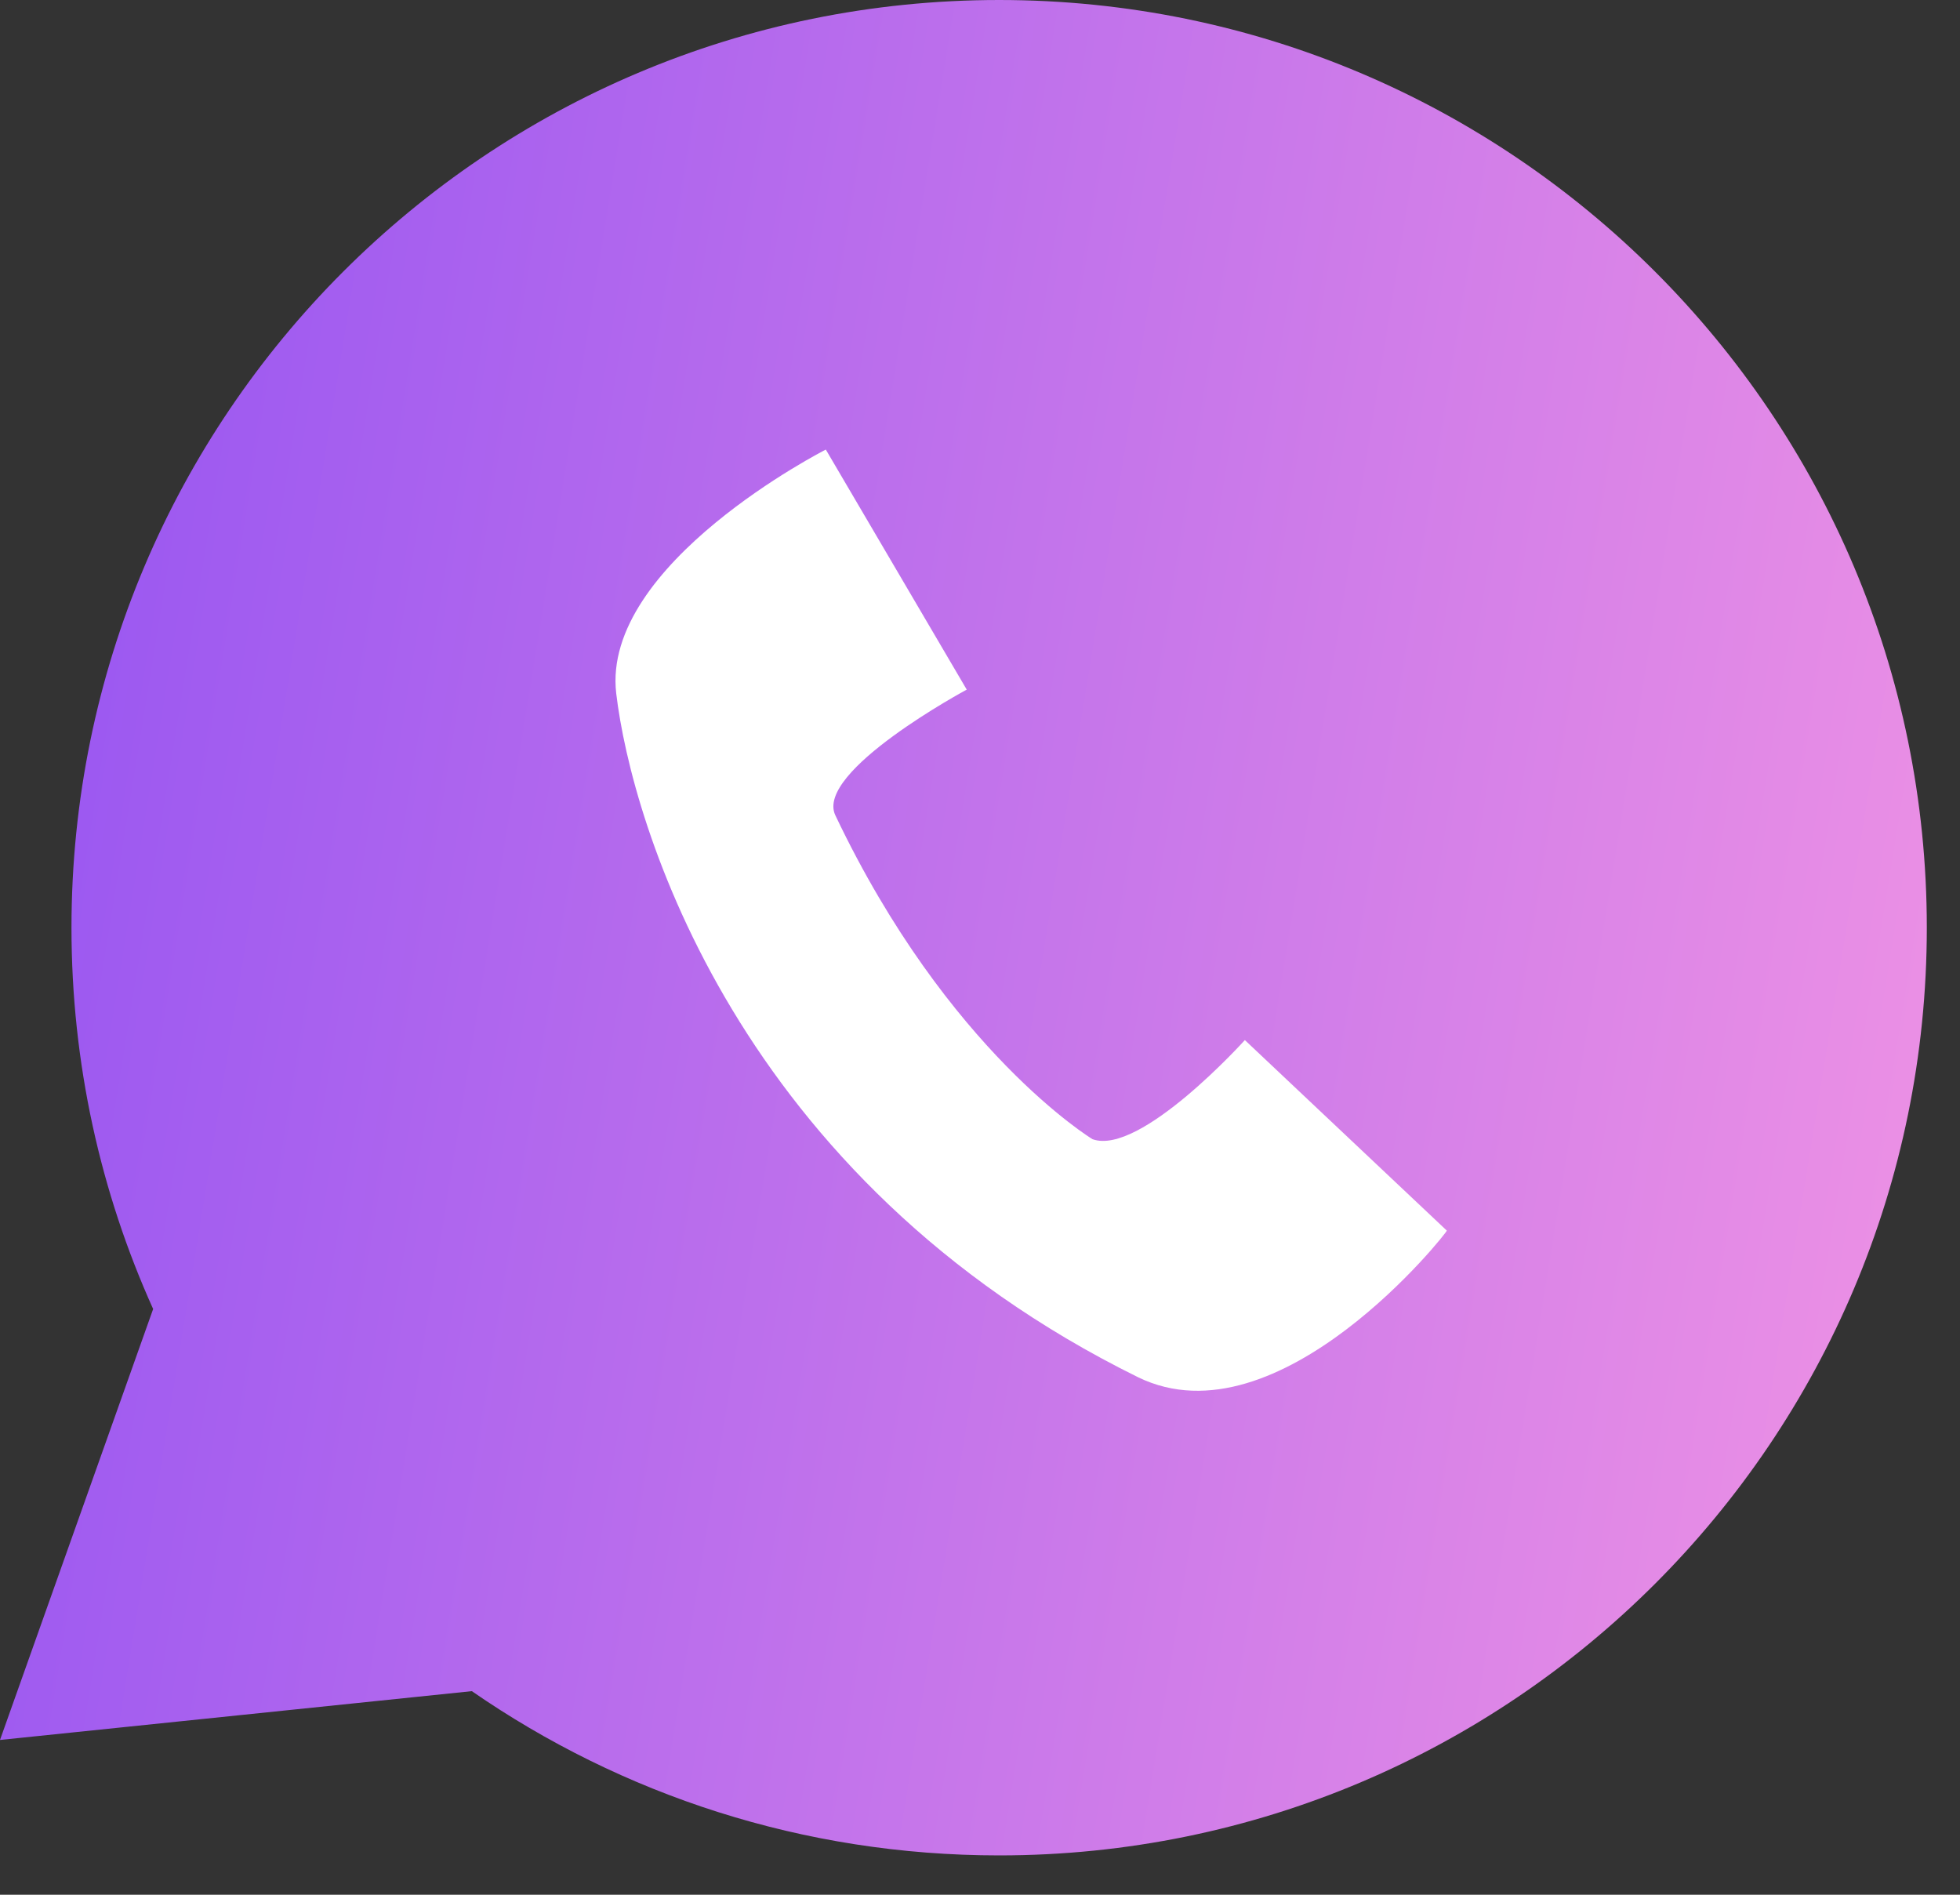 <?xml version="1.0" encoding="UTF-8"?> <svg xmlns="http://www.w3.org/2000/svg" width="30" height="29" viewBox="0 0 30 29" fill="none"><rect x="0" y="0" width="30" height="29" fill="#333333" stroke="none"/> <circle cx="14.994" cy="15.359" r="9.268" fill="white"></circle> <path fill-rule="evenodd" clip-rule="evenodd" d="M1.094 14.199C1.094 6.356 7.45 -1.52588e-05 15.293 -1.52588e-05C23.136 -1.52588e-05 29.492 6.356 29.492 14.199C29.492 22.042 23.136 28.398 15.293 28.398C12.295 28.398 9.514 27.469 7.222 25.884L0 26.631L2.344 20.035C1.541 18.255 1.094 16.279 1.094 14.199ZM9.432 10.613C9.666 12.596 11.269 18.048 17.421 21.08L17.421 21.08C19.579 22.13 22.174 18.835 22.145 18.835L19.054 15.919C19.054 15.919 17.451 17.698 16.722 17.436C16.722 17.436 14.506 16.094 12.786 12.479C12.465 11.808 14.797 10.555 14.797 10.555L12.64 6.881C12.64 6.881 9.199 8.63 9.432 10.613Z" fill="url(#paint0_linear_136_354)"></path> <defs> <linearGradient id="paint0_linear_136_354" x1="0" y1="0" x2="35.73" y2="5.801" gradientUnits="userSpaceOnUse"> <stop stop-color="#9453F2"></stop> <stop offset="1" stop-color="#F798E3"></stop> </linearGradient> </defs> </svg> 